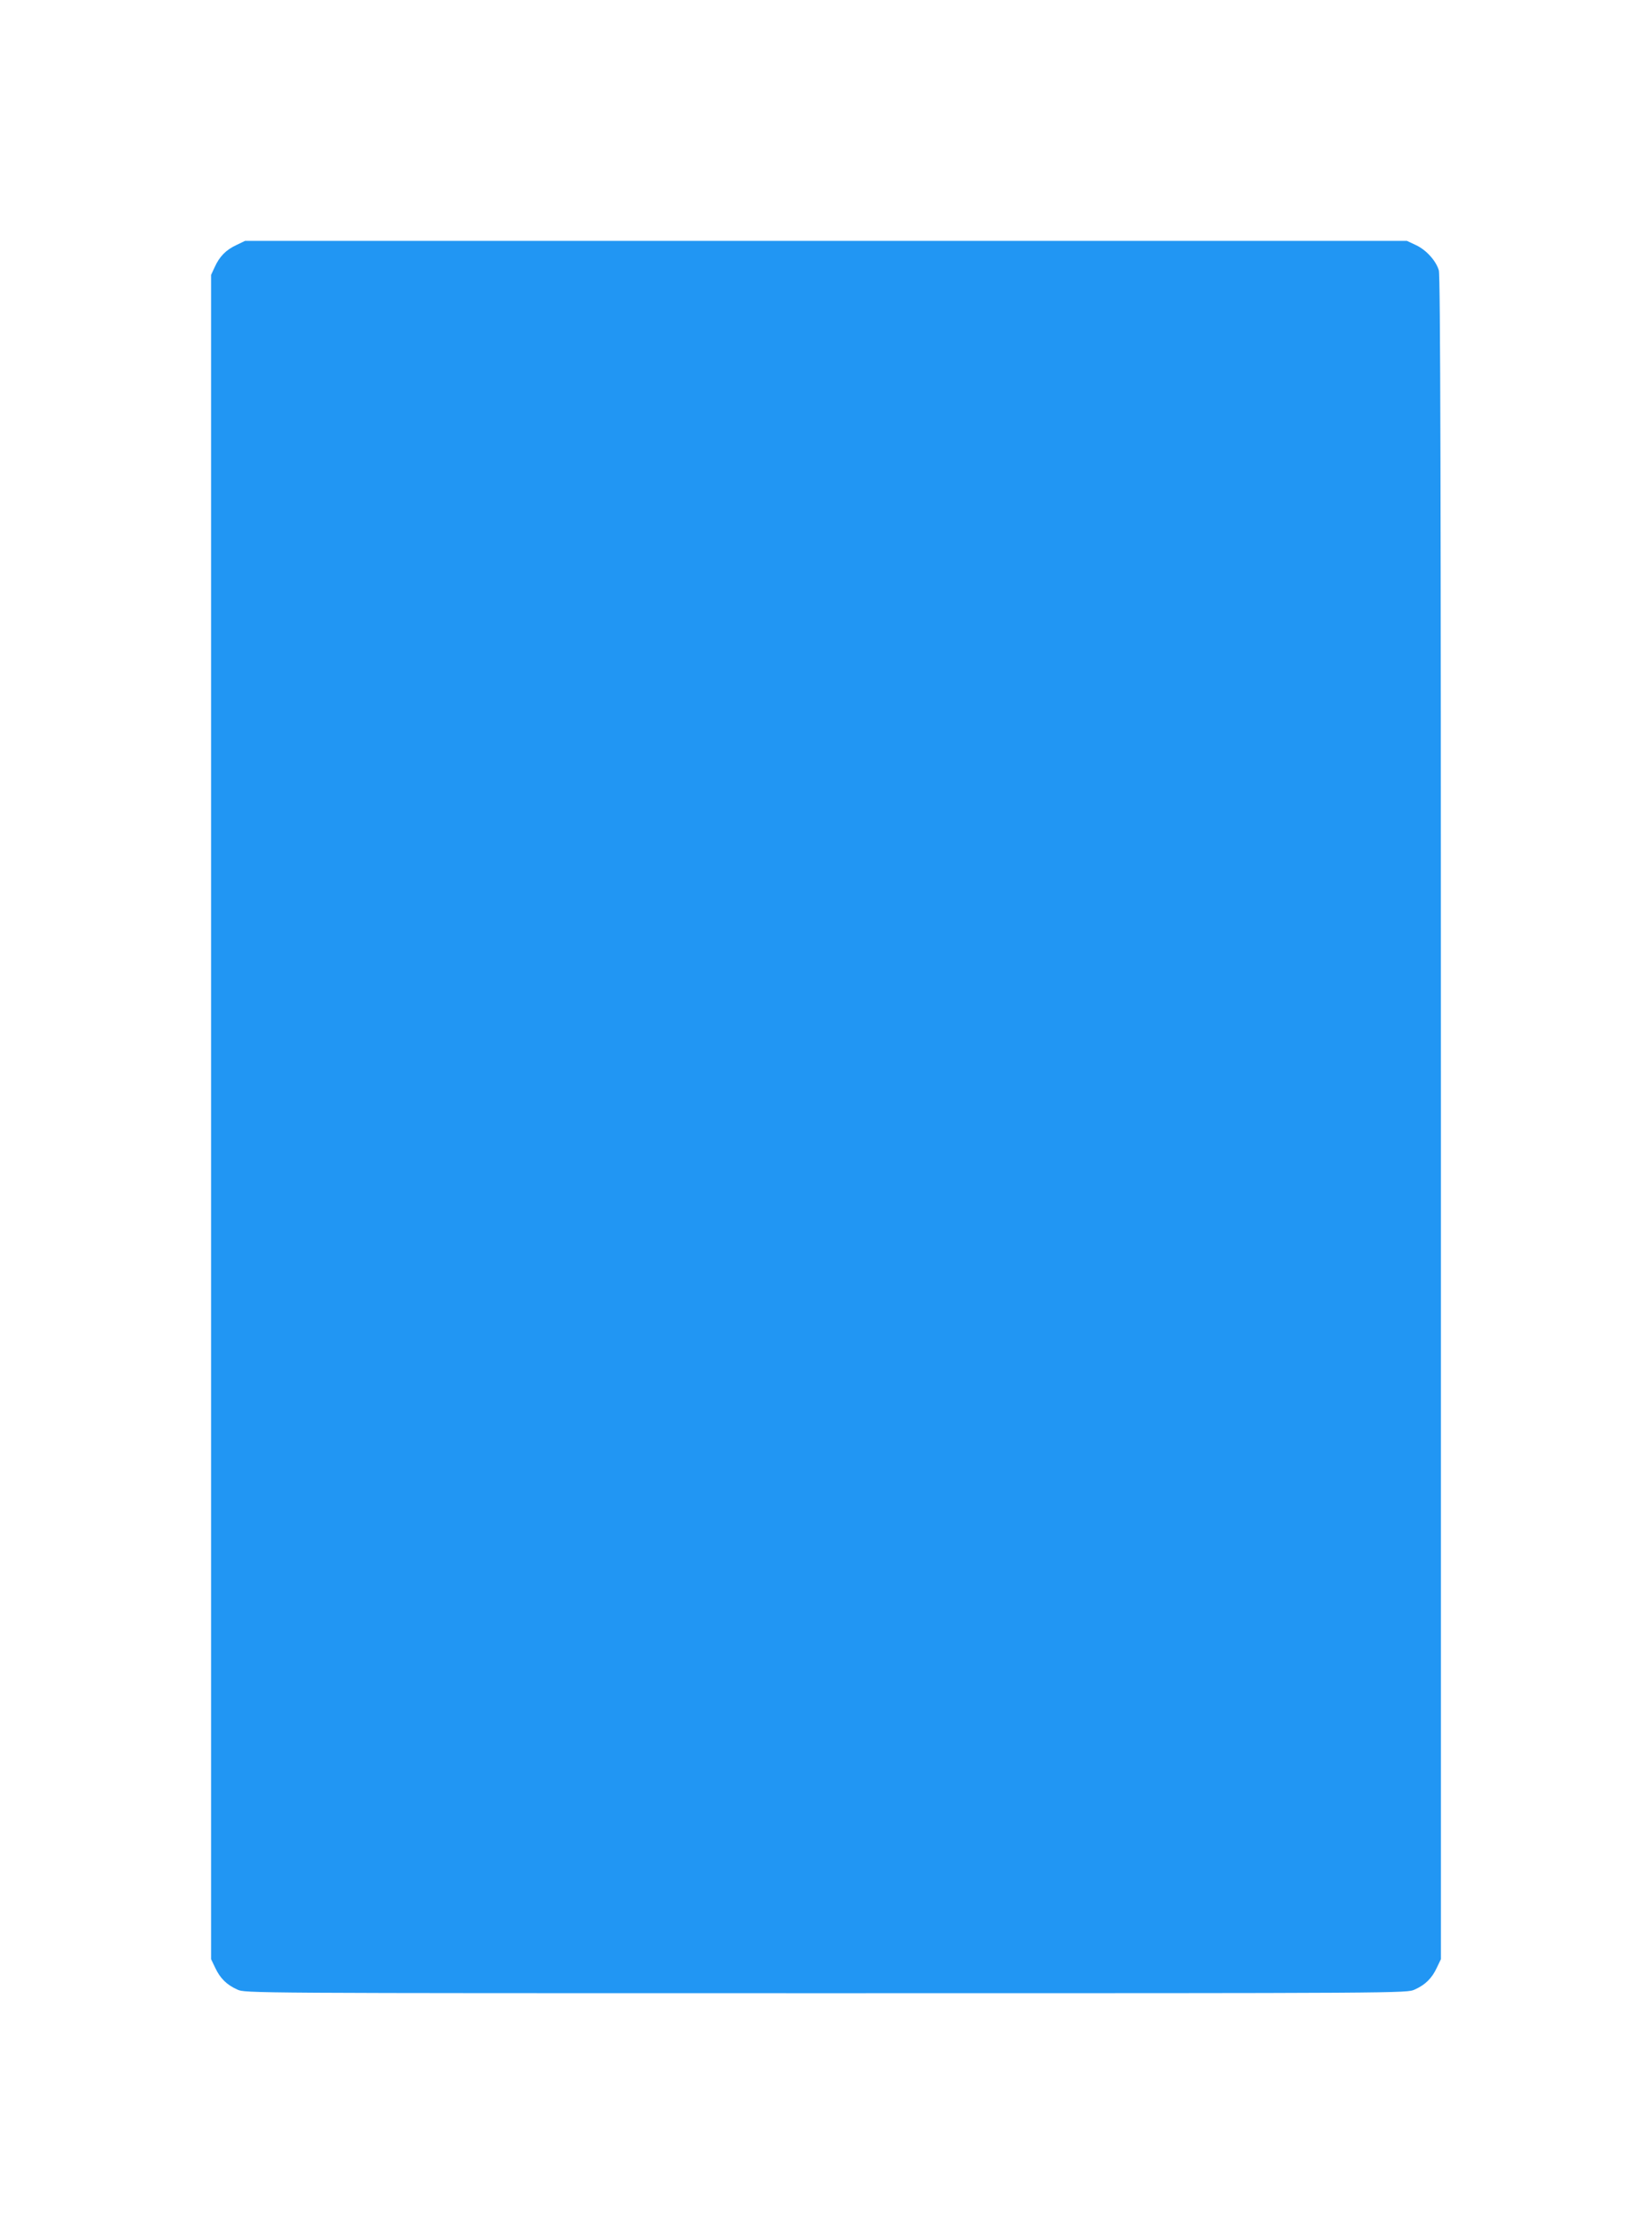 <?xml version="1.0" standalone="no"?>
<!DOCTYPE svg PUBLIC "-//W3C//DTD SVG 20010904//EN"
 "http://www.w3.org/TR/2001/REC-SVG-20010904/DTD/svg10.dtd">
<svg version="1.0" xmlns="http://www.w3.org/2000/svg"
 width="947pt" height="1280pt" viewBox="0 0 947 1280"
 preserveAspectRatio="xMidYMid meet">
<g transform="translate(0,1280) scale(0.1,-0.1)"
fill="#2196f3" stroke="none">
<path d="M1355 11396 c-60 -28 -97 -66 -124 -126 l-21 -45 0 -4825 0 -4825 24
-50 c28 -60 66 -97 126 -124 45 -21 46 -21 3375 -21 3329 0 3330 0 3375 21 60
27 98 64 126 124 l24 50 0 4819 c0 3628 -3 4828 -12 4857 -16 55 -73 118 -132
145 l-51 24 -3330 0 -3330 0 -50 -24z"/>
</g>
</svg>
